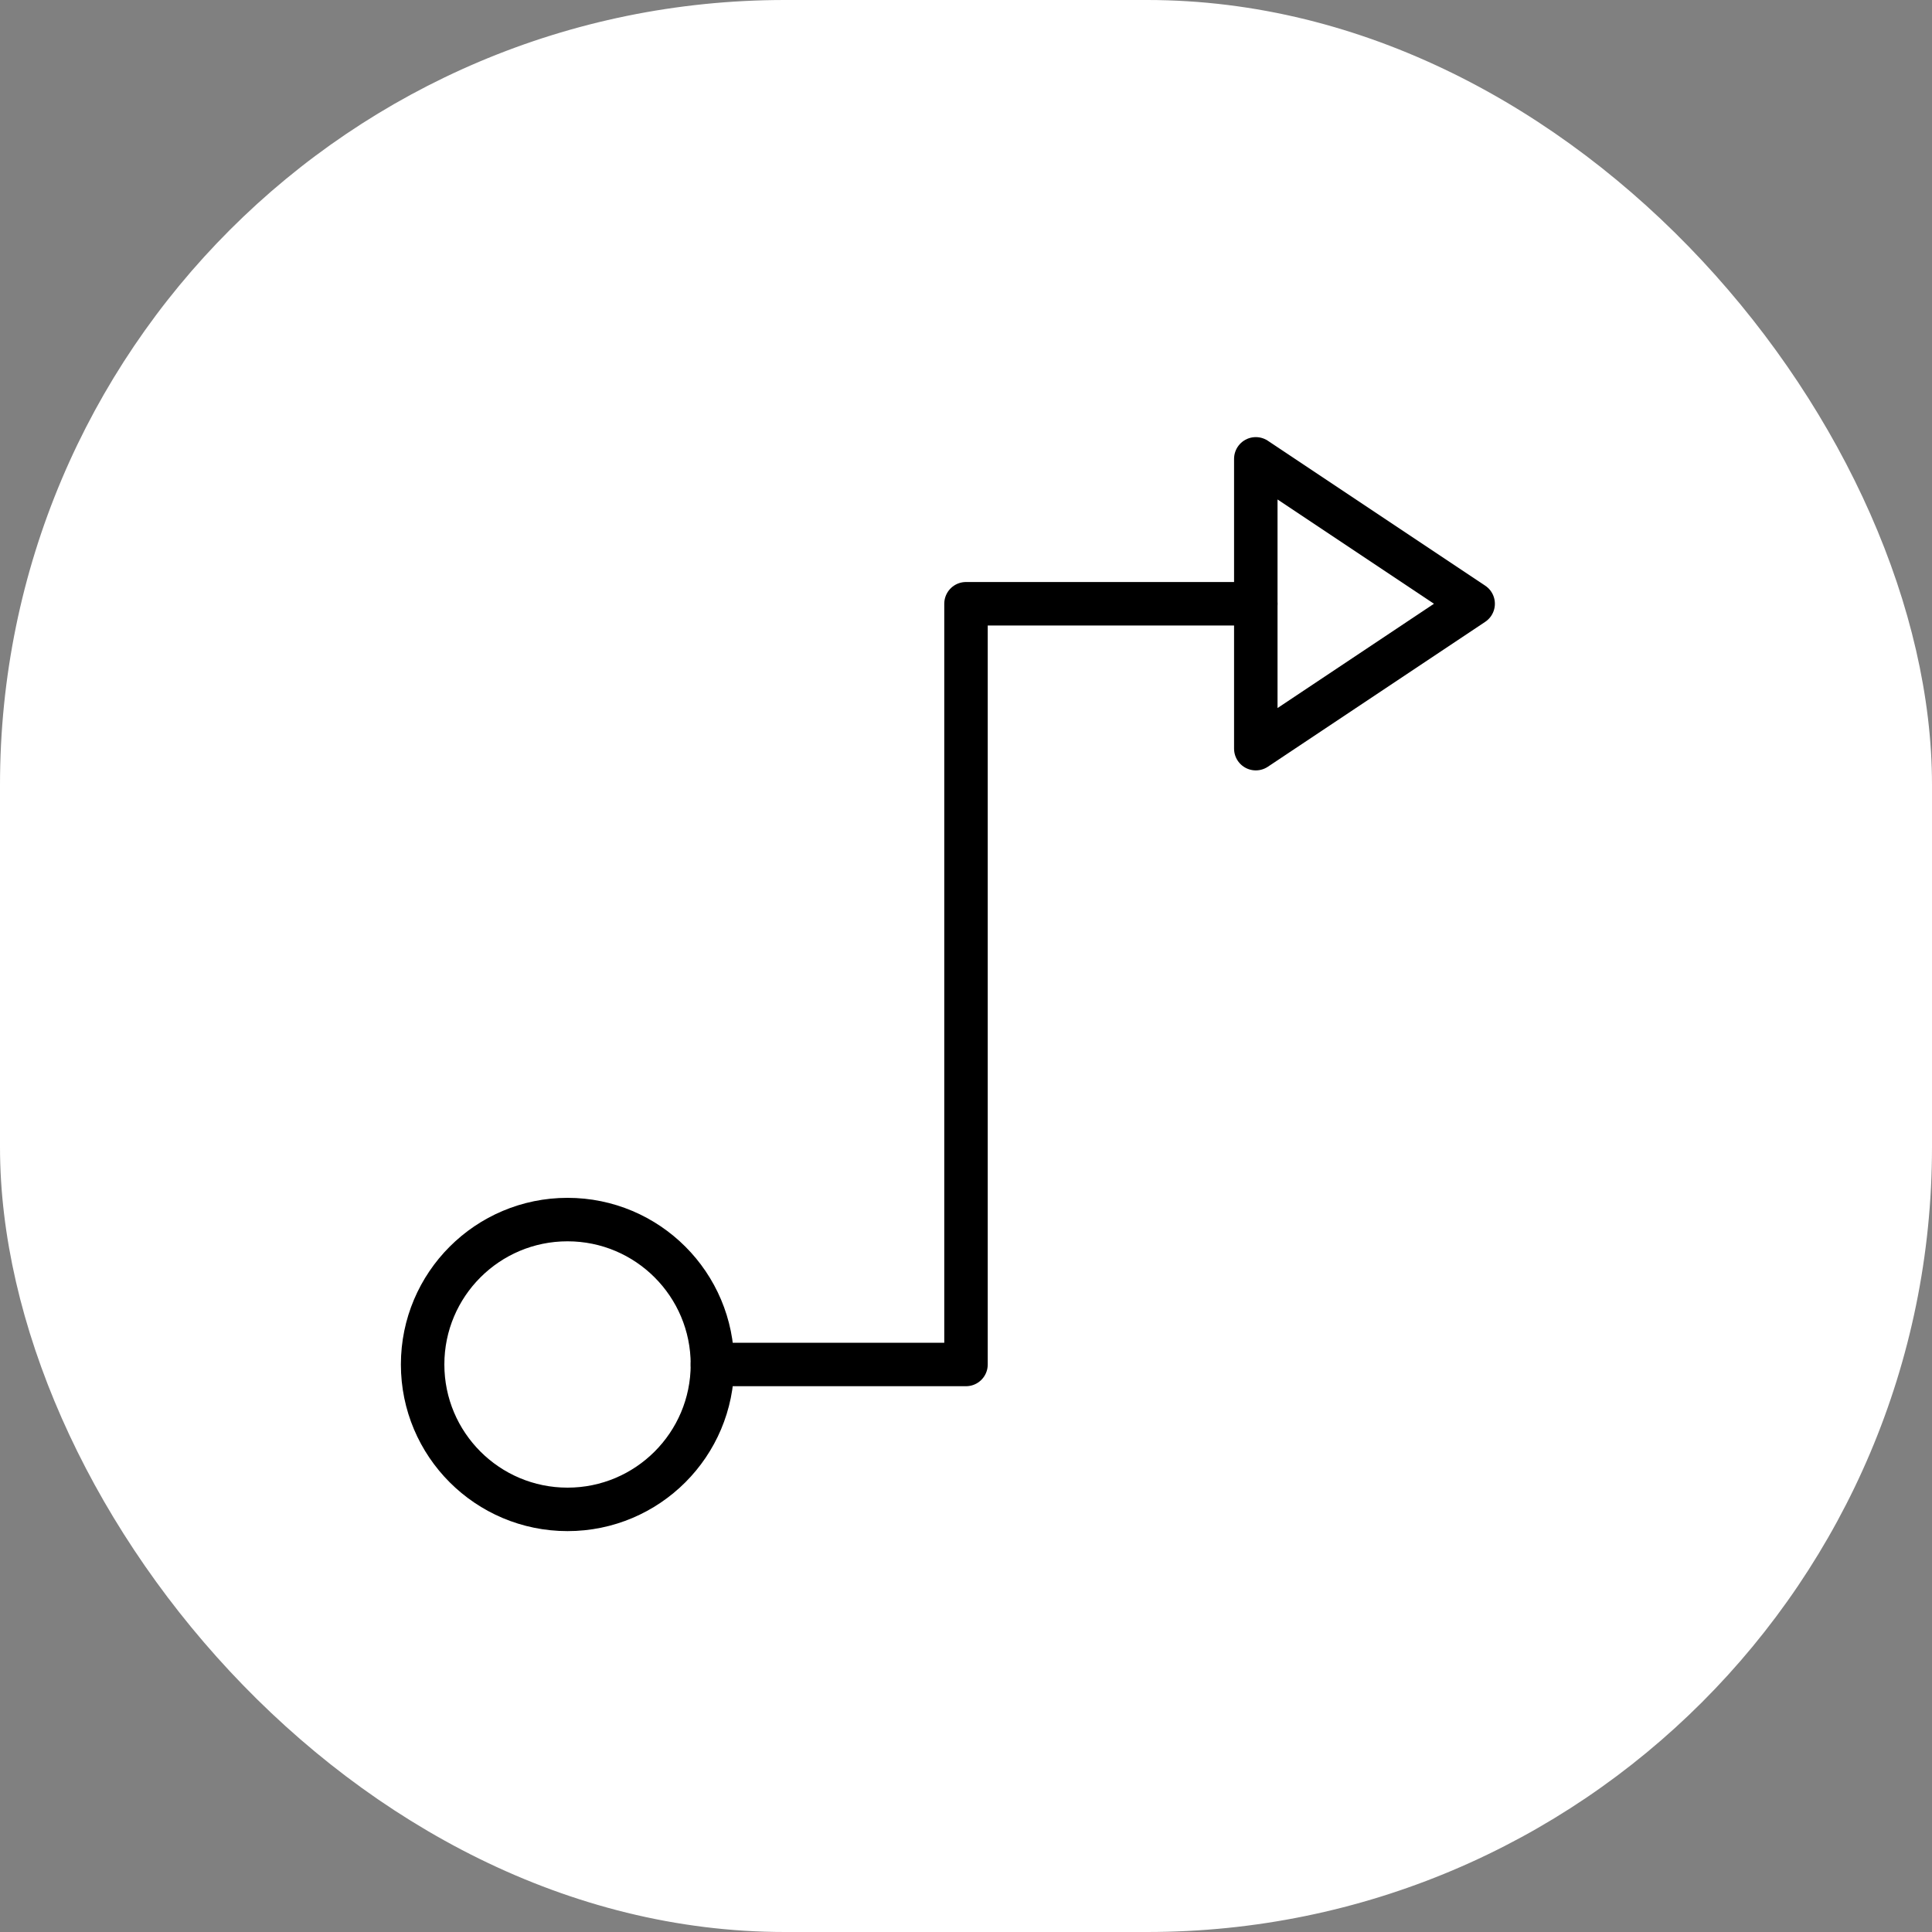 <svg xmlns="http://www.w3.org/2000/svg" width="32" height="32" viewBox="0 0 32 32"><rect x="0" y="0" width="32" height="32" fill="#808080" stroke="none"/><rect data-element="frame" x="0" y="0" width="32" height="32" rx="13" ry="13" stroke="none" fill="#ffffff"></rect><g class="nc-icon-wrapper" fill="#000000" transform="translate(6.4 6.4) scale(0.6)" stroke-linecap="round" stroke-linejoin="round"><polyline data-color="color-2" fill="none" stroke="#000000" stroke-width="1.2" points=" 9,27 16,27 16,6 24,6 "></polyline> <circle fill="none" stroke="#000000" stroke-width="1.2" cx="5" cy="27" r="4"></circle> <polygon fill="none" stroke="#000000" stroke-width="1.2" points="24,2 24,10 30,6 "></polygon></g></svg>